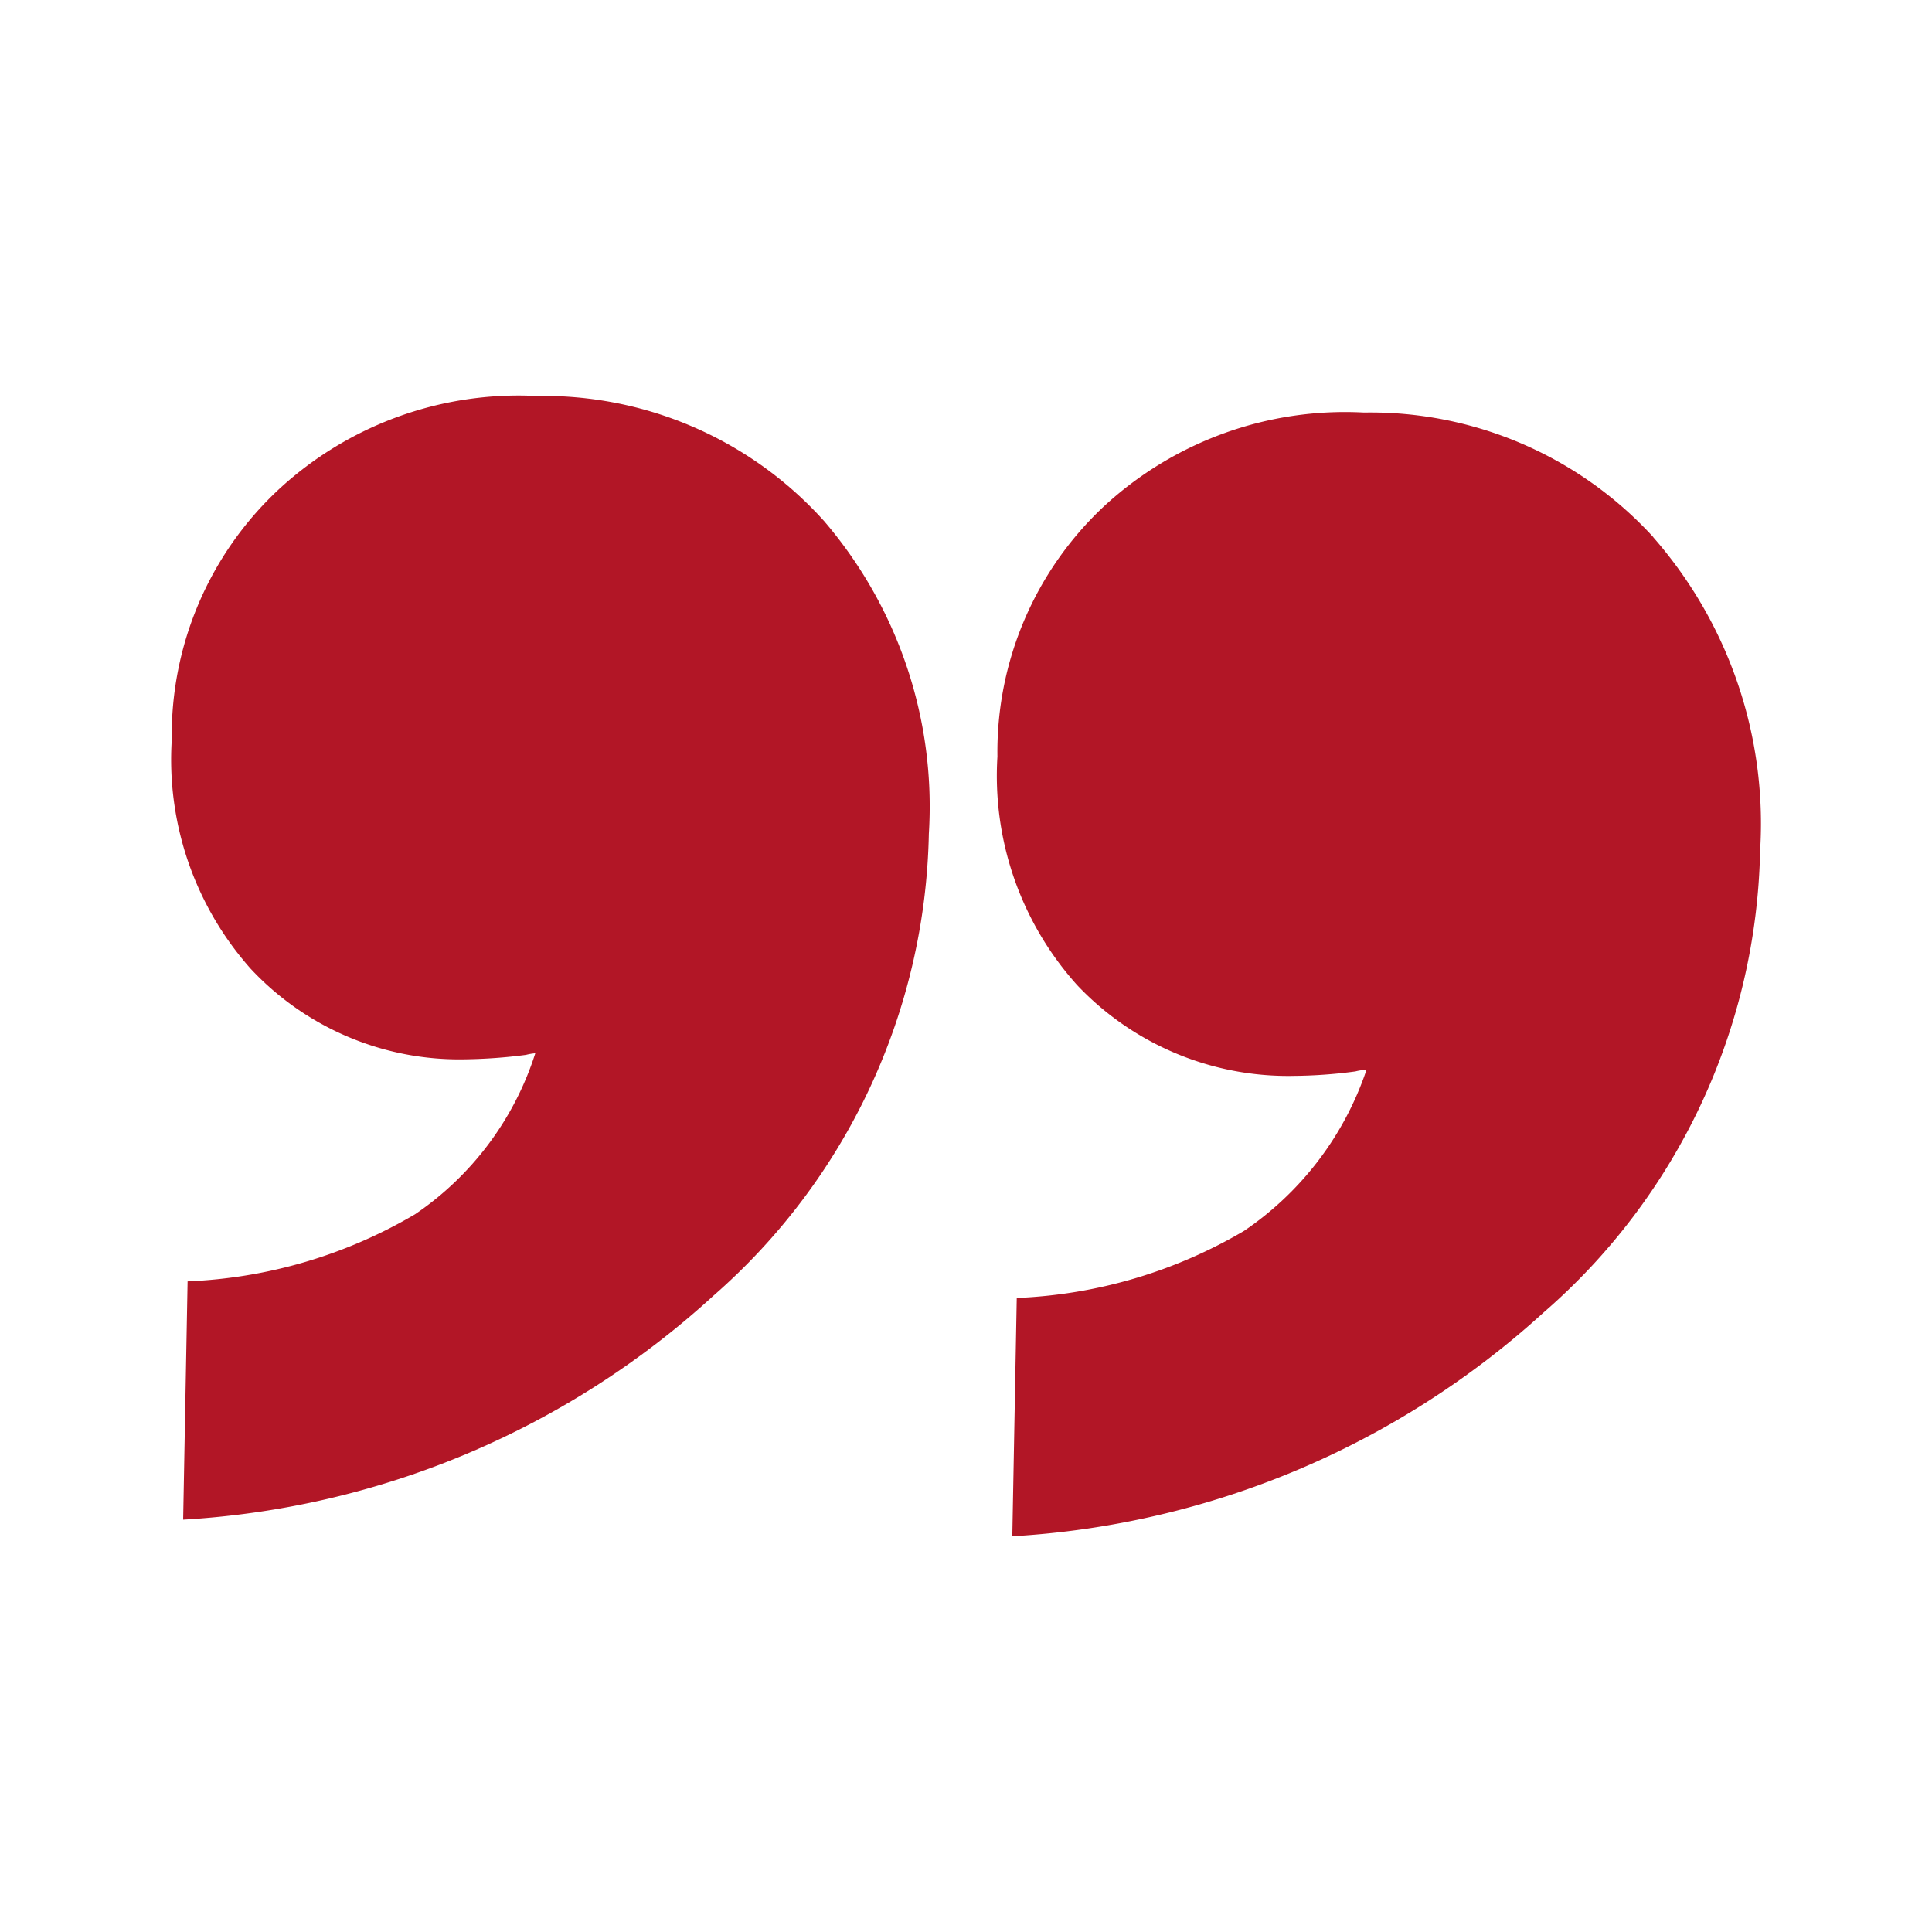 <svg xmlns="http://www.w3.org/2000/svg" width="30" height="30" viewBox="0 0 30 30">
  <defs>
    <style>
      .home-sec2-cls-12 {
        fill: none;
      }

      .home-sec2-cls-22 {
        fill: #b21626;
      }
    </style>
  </defs>
  <g id="icon-quote-right" transform="translate(-1145.668 -1722.851)">
    <rect id="Rectangle_1901" data-name="Rectangle 1901" class="home-sec2-cls-12" width="30" height="30" transform="translate(1145.668 1722.851)"/>
    <g id="Group_6022" data-name="Group 6022">
      <path id="Path_6288" data-name="Path 6288" class="home-sec2-cls-22" d="M5.662,0A5.484,5.484,0,0,0,1.65,1.461,5.22,5.22,0,0,0,0,5.342a4.888,4.888,0,0,0,1.224,3.55A4.43,4.43,0,0,0,4.553,10.3a8.088,8.088,0,0,0,.947-.069.877.877,0,0,1,.145-.025,4.772,4.772,0,0,1-1.867,2.5A7.561,7.561,0,0,1,.246,13.748l-.069,3.7A13.337,13.337,0,0,0,8.412,13.97,9.774,9.774,0,0,0,11.756,6.8a6.811,6.811,0,0,0-1.63-4.862A5.86,5.86,0,0,0,5.662,0" transform="translate(1148.335 1729)"/>
      <path id="Path_6289" data-name="Path 6289" class="home-sec2-cls-22" d="M10.184,1.934A5.954,5.954,0,0,0,5.691,0a5.517,5.517,0,0,0-4.04,1.459A5.221,5.221,0,0,0,0,5.342,4.859,4.859,0,0,0,1.24,8.893,4.509,4.509,0,0,0,4.61,10.3a7.5,7.5,0,0,0,.948-.069.8.8,0,0,1,.173-.025,4.914,4.914,0,0,1-1.9,2.5A7.562,7.562,0,0,1,.3,13.749l-.069,3.7a13.4,13.4,0,0,0,8.249-3.474A9.75,9.75,0,0,0,11.843,6.8a6.746,6.746,0,0,0-1.658-4.862" transform="translate(1161.156 1729.257)"/>
    </g>
  </g>
</svg>
